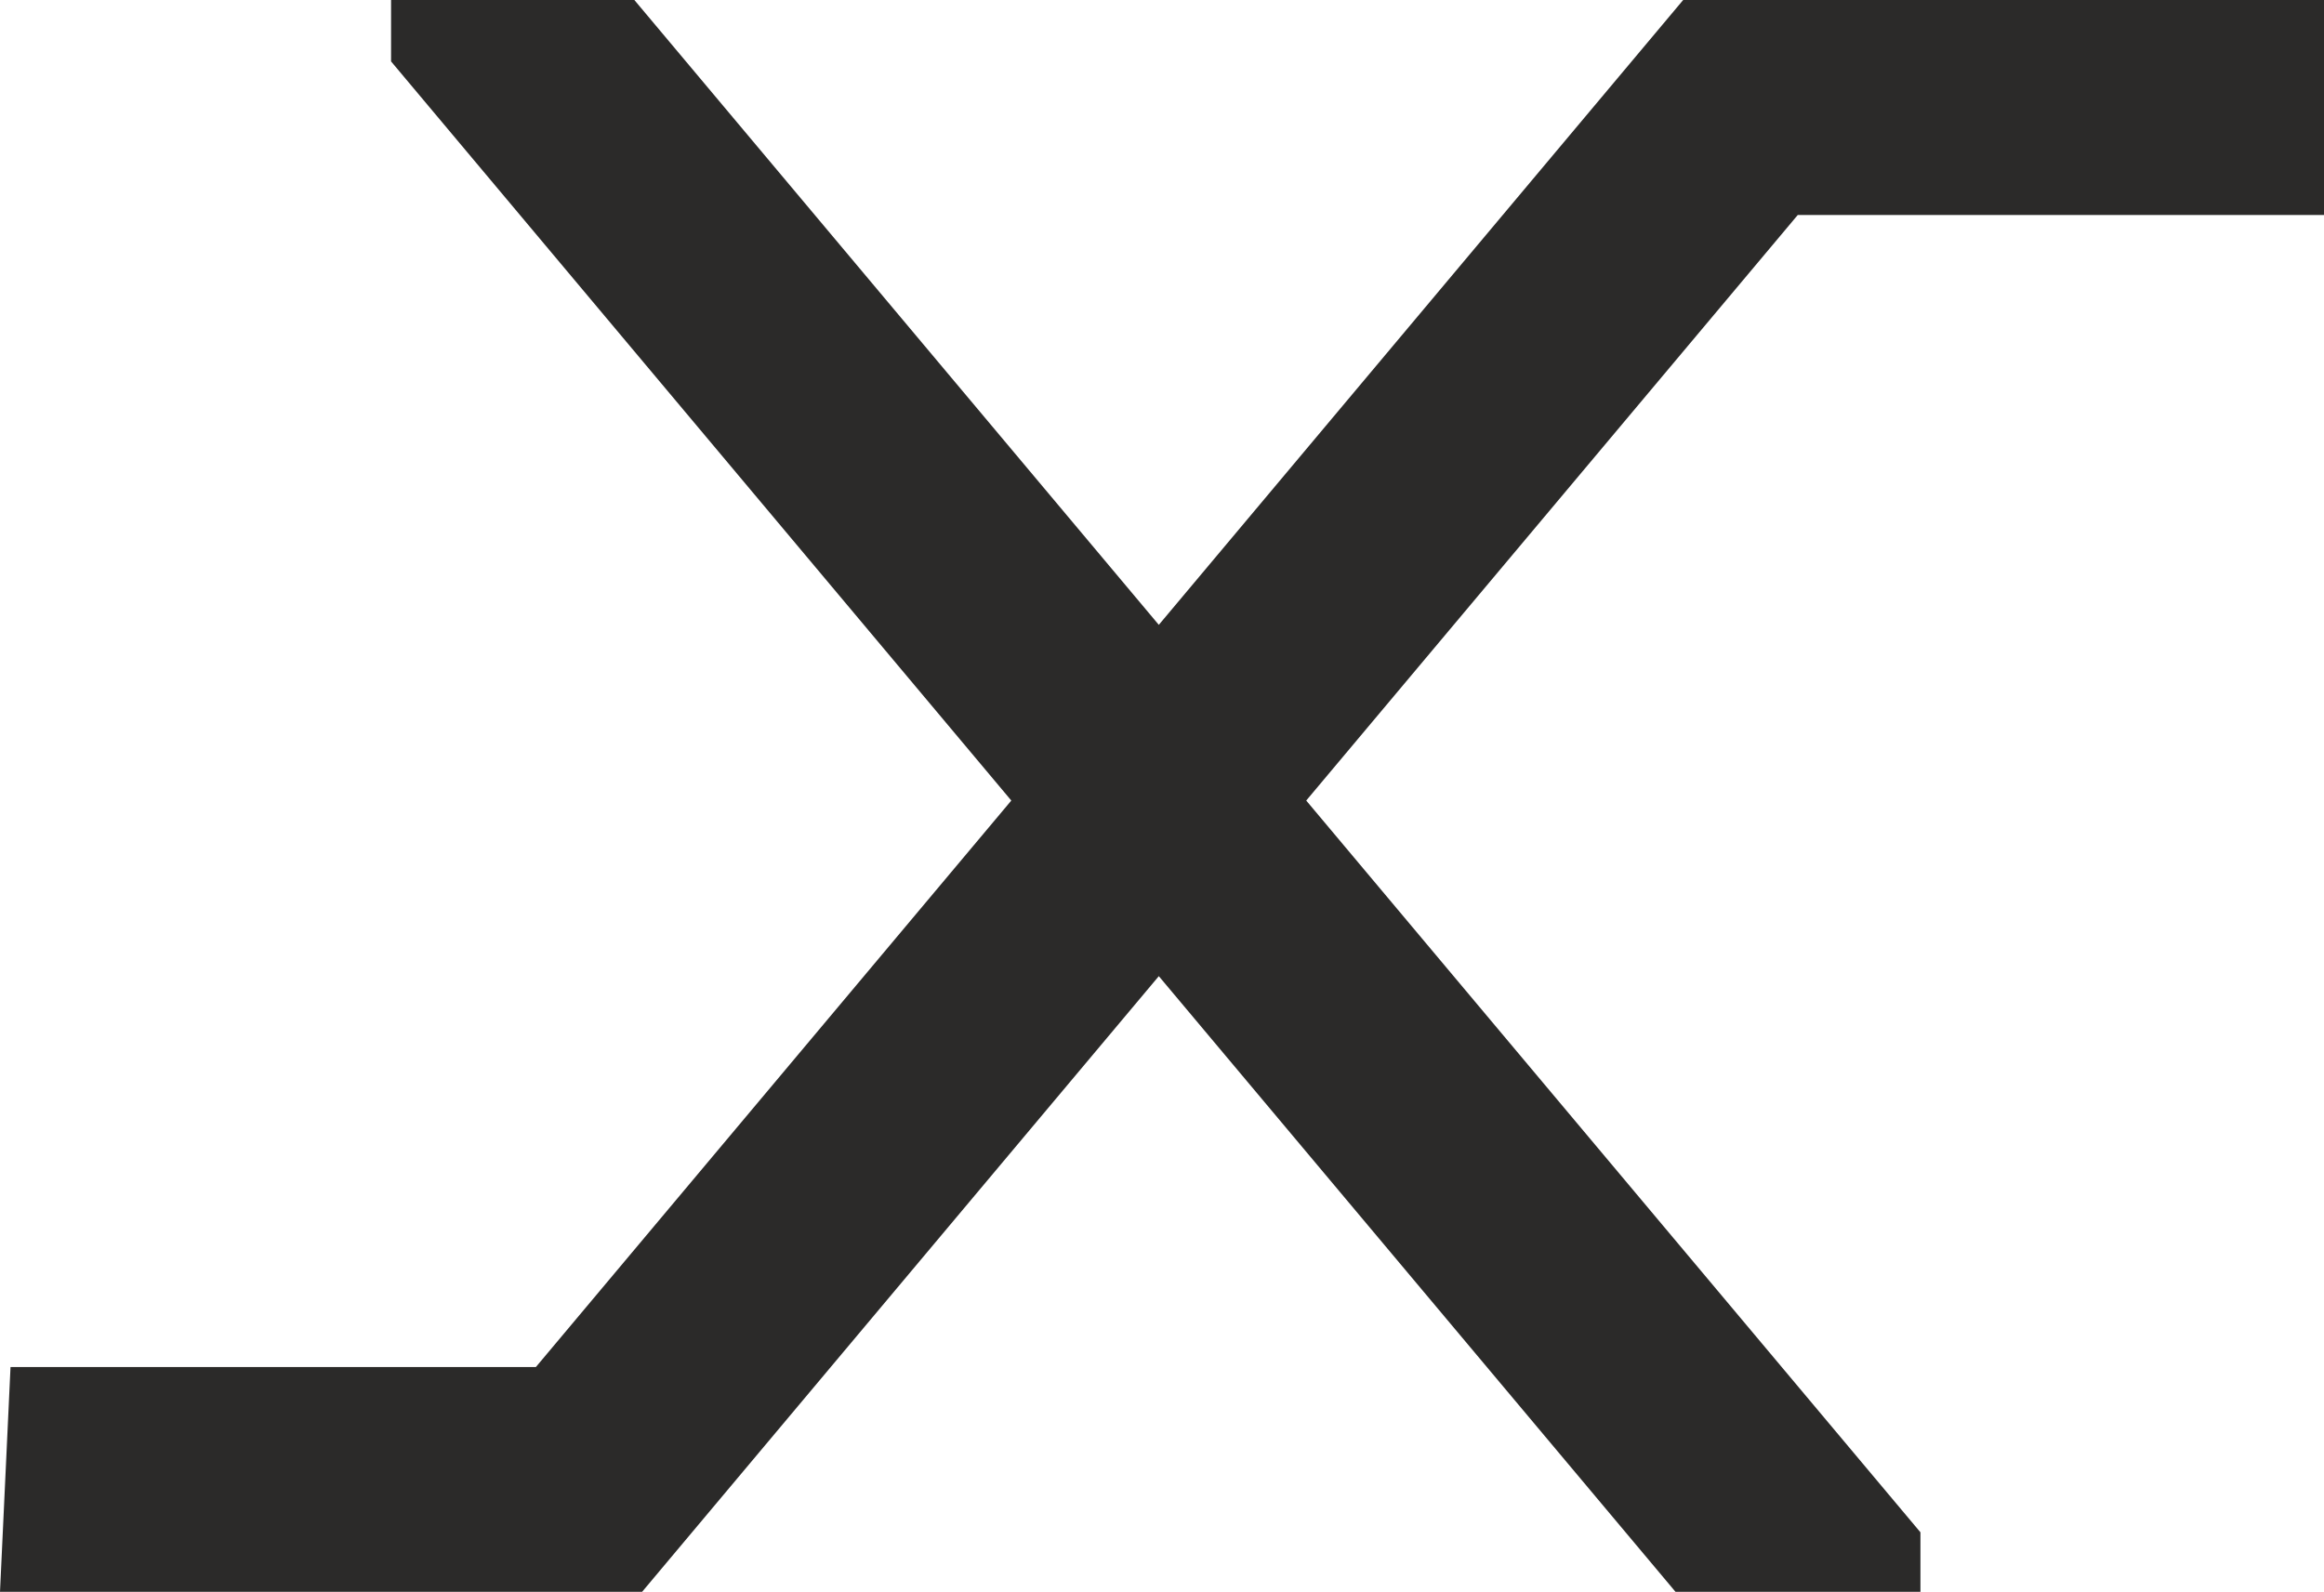 <?xml version="1.0" encoding="UTF-8"?>
<!DOCTYPE svg PUBLIC "-//W3C//DTD SVG 1.1//EN" "http://www.w3.org/Graphics/SVG/1.1/DTD/svg11.dtd">
<!-- Creator: CorelDRAW -->
<svg xmlns="http://www.w3.org/2000/svg" xml:space="preserve" width="12.024mm" height="8.238mm" version="1.1" style="shape-rendering:geometricPrecision; text-rendering:geometricPrecision; image-rendering:optimizeQuality; fill-rule:evenodd; clip-rule:evenodd"
viewBox="0 0 258.39 177.03"
 xmlns:xlink="http://www.w3.org/1999/xlink"
 xmlns:xodm="http://www.corel.com/coreldraw/odm/2003">
 <defs>
  <style type="text/css">
   <![CDATA[
    .fil0 {fill:#2B2A29}
   ]]>
  </style>
 </defs>
 <g id="Слой_x0020_1">
  <polygon class="fil0" points="128.84,69.49 187.14,0 258.39,0 258.39,23.91 199.88,23.91 145.23,89.03 213.52,170.41 213.52,177.03 186.29,177.03 128.84,108.56 71.39,177.03 -0,177.03 1.17,152.03 59.58,152.03 112.44,89.03 43.48,6.83 43.48,0 70.53,0 "/>
 </g>
</svg>
